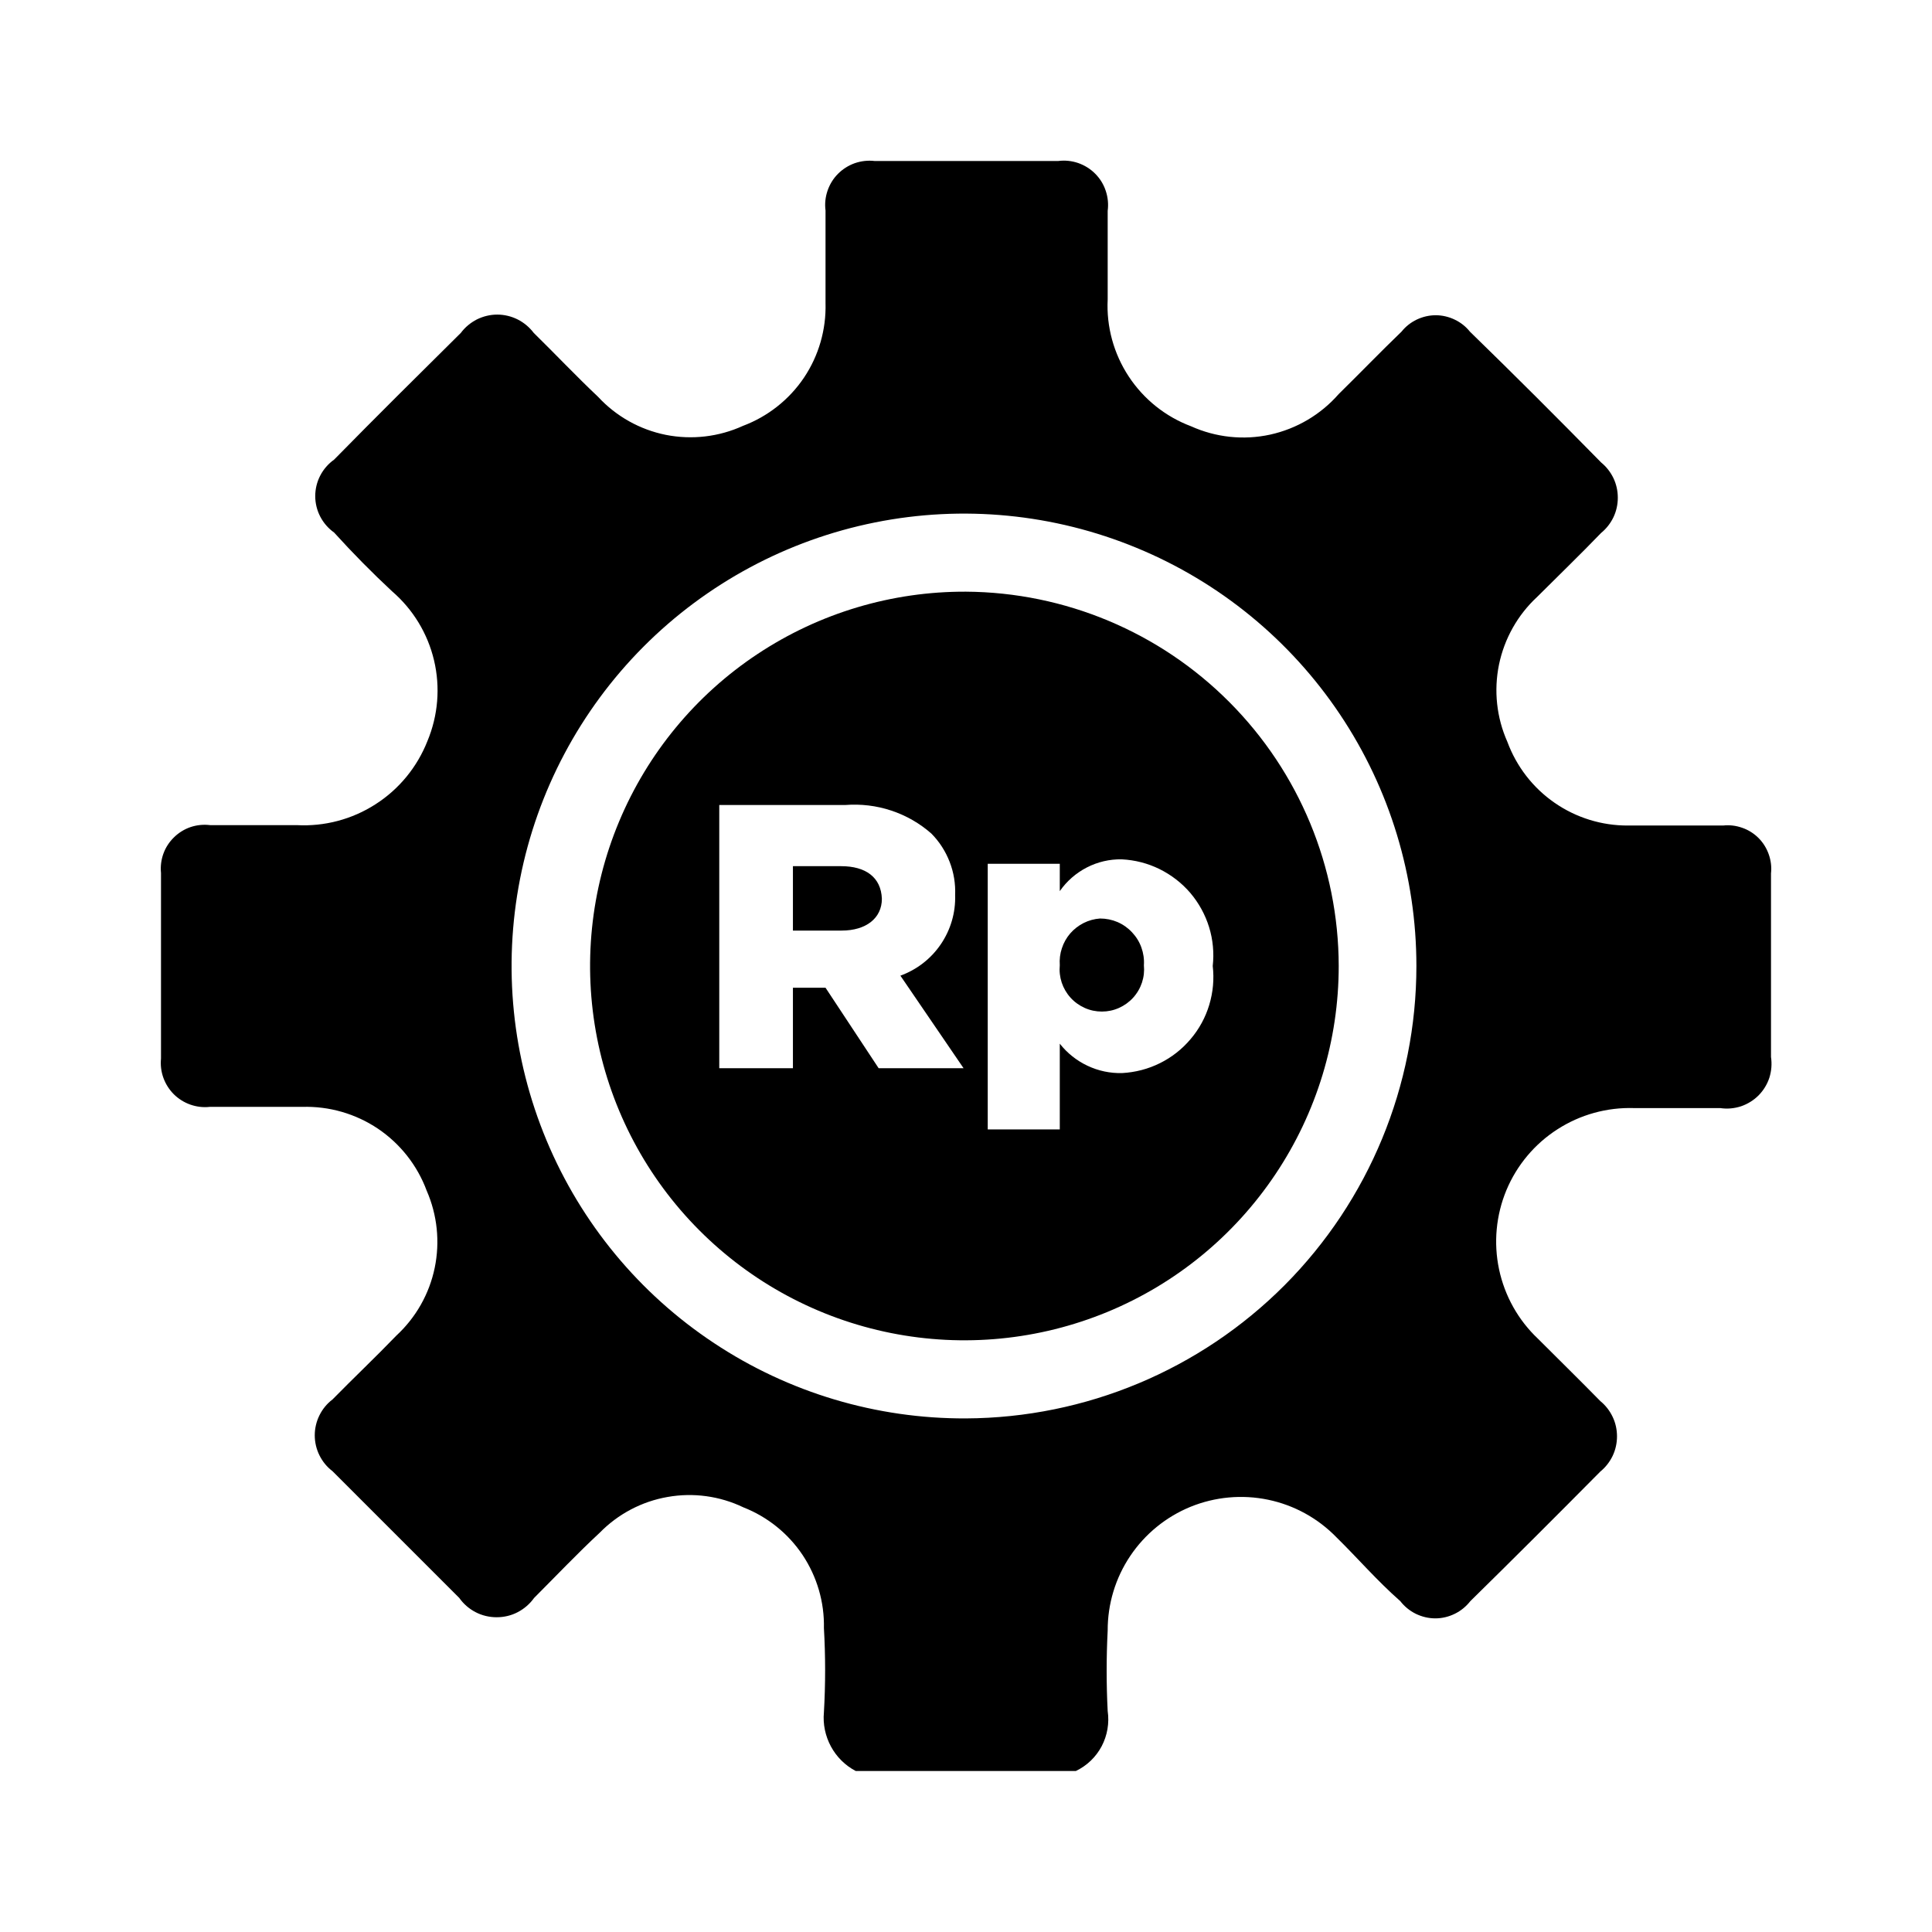 <svg width="24" height="24" viewBox="0 0 24 24" fill="none" xmlns="http://www.w3.org/2000/svg">
<path d="M21.405 10.255C21.01 10.255 20.615 10.255 20.225 10.255C19.898 10.257 19.579 10.158 19.311 9.972C19.042 9.786 18.838 9.521 18.725 9.215C18.591 8.914 18.555 8.579 18.621 8.256C18.688 7.933 18.853 7.639 19.095 7.415C19.36 7.15 19.63 6.89 19.89 6.62C19.955 6.567 20.007 6.5 20.043 6.425C20.079 6.349 20.097 6.266 20.097 6.183C20.097 6.099 20.079 6.016 20.043 5.94C20.007 5.865 19.955 5.798 19.89 5.745C19.355 5.2 18.81 4.655 18.26 4.12C18.209 4.056 18.144 4.005 18.07 3.97C17.997 3.935 17.916 3.916 17.835 3.916C17.753 3.916 17.673 3.935 17.599 3.97C17.526 4.005 17.461 4.056 17.41 4.12C17.145 4.375 16.91 4.62 16.63 4.895C16.407 5.15 16.109 5.326 15.778 5.399C15.448 5.471 15.103 5.434 14.795 5.295C14.478 5.176 14.207 4.959 14.021 4.676C13.835 4.393 13.743 4.058 13.76 3.72C13.76 3.355 13.76 2.99 13.76 2.62C13.771 2.536 13.763 2.451 13.736 2.371C13.71 2.291 13.665 2.218 13.605 2.158C13.546 2.098 13.473 2.053 13.393 2.025C13.314 1.998 13.229 1.989 13.145 2H10.865C10.782 1.99 10.698 2 10.619 2.027C10.54 2.055 10.469 2.1 10.41 2.159C10.351 2.218 10.307 2.29 10.28 2.369C10.253 2.448 10.244 2.532 10.255 2.615C10.255 2.995 10.255 3.38 10.255 3.765C10.264 4.094 10.171 4.418 9.987 4.692C9.803 4.965 9.538 5.174 9.23 5.29C8.93 5.427 8.595 5.466 8.271 5.402C7.948 5.337 7.654 5.172 7.43 4.93C7.155 4.67 6.9 4.4 6.63 4.135C6.577 4.065 6.509 4.008 6.43 3.968C6.352 3.929 6.265 3.908 6.177 3.908C6.089 3.908 6.003 3.929 5.924 3.968C5.846 4.008 5.777 4.065 5.725 4.135C5.195 4.66 4.67 5.18 4.15 5.71C4.078 5.761 4.019 5.829 3.978 5.908C3.937 5.987 3.916 6.074 3.916 6.163C3.916 6.251 3.937 6.338 3.978 6.417C4.019 6.496 4.078 6.564 4.15 6.615C4.383 6.872 4.623 7.115 4.87 7.345C5.13 7.569 5.313 7.869 5.392 8.204C5.471 8.538 5.442 8.888 5.31 9.205C5.183 9.528 4.958 9.803 4.666 9.99C4.375 10.178 4.031 10.269 3.685 10.25C3.325 10.25 2.97 10.25 2.61 10.25C2.529 10.24 2.446 10.248 2.368 10.274C2.291 10.3 2.22 10.344 2.162 10.401C2.103 10.458 2.058 10.527 2.03 10.604C2.002 10.681 1.992 10.764 2 10.845C2 11.615 2 12.38 2 13.15C1.992 13.231 2.002 13.313 2.03 13.39C2.058 13.467 2.102 13.536 2.16 13.594C2.218 13.651 2.288 13.695 2.365 13.722C2.442 13.749 2.524 13.759 2.605 13.75C2.985 13.75 3.37 13.75 3.755 13.75C4.089 13.74 4.418 13.835 4.695 14.021C4.972 14.208 5.184 14.477 5.3 14.79C5.432 15.092 5.467 15.427 5.4 15.75C5.333 16.073 5.167 16.366 4.925 16.59C4.665 16.86 4.39 17.12 4.13 17.385C4.061 17.437 4.006 17.505 3.968 17.582C3.93 17.659 3.91 17.744 3.91 17.83C3.91 17.916 3.93 18.001 3.968 18.078C4.006 18.155 4.061 18.223 4.13 18.275L5.705 19.85C5.757 19.924 5.827 19.985 5.908 20.027C5.989 20.069 6.079 20.09 6.17 20.09C6.261 20.09 6.351 20.069 6.431 20.027C6.512 19.985 6.582 19.924 6.635 19.85C6.905 19.58 7.17 19.3 7.45 19.04C7.677 18.808 7.971 18.652 8.292 18.596C8.612 18.539 8.942 18.584 9.235 18.725C9.535 18.843 9.792 19.05 9.971 19.318C10.149 19.586 10.242 19.903 10.235 20.225C10.255 20.573 10.255 20.922 10.235 21.27C10.221 21.417 10.252 21.565 10.322 21.695C10.392 21.825 10.499 21.931 10.63 22H13.365C13.502 21.934 13.614 21.827 13.685 21.693C13.756 21.558 13.782 21.405 13.76 21.255C13.743 20.922 13.743 20.588 13.76 20.255C13.759 19.926 13.856 19.603 14.04 19.329C14.223 19.056 14.484 18.843 14.789 18.718C15.094 18.594 15.429 18.563 15.752 18.63C16.075 18.697 16.37 18.859 16.6 19.095C16.87 19.36 17.1 19.63 17.395 19.89C17.446 19.956 17.512 20.01 17.587 20.047C17.663 20.084 17.746 20.104 17.83 20.104C17.914 20.104 17.997 20.084 18.072 20.047C18.148 20.01 18.213 19.956 18.265 19.89C18.81 19.355 19.345 18.82 19.88 18.28C19.945 18.227 19.997 18.16 20.033 18.085C20.069 18.009 20.087 17.926 20.087 17.843C20.087 17.759 20.069 17.676 20.033 17.601C19.997 17.525 19.945 17.458 19.88 17.405C19.625 17.145 19.38 16.905 19.105 16.63C18.86 16.399 18.692 16.098 18.622 15.769C18.552 15.439 18.584 15.096 18.713 14.785C18.843 14.474 19.064 14.21 19.348 14.028C19.631 13.846 19.963 13.754 20.3 13.765C20.655 13.765 21.01 13.765 21.37 13.765C21.456 13.778 21.544 13.77 21.627 13.743C21.709 13.715 21.784 13.669 21.846 13.607C21.907 13.545 21.953 13.47 21.98 13.387C22.006 13.304 22.013 13.216 22 13.13V10.85C22.009 10.77 21.999 10.689 21.972 10.613C21.945 10.536 21.902 10.467 21.845 10.41C21.788 10.353 21.718 10.309 21.642 10.283C21.566 10.256 21.485 10.246 21.405 10.255ZM12 17.62C10.887 17.625 9.798 17.3 8.871 16.685C7.943 16.071 7.219 15.195 6.79 14.168C6.361 13.142 6.246 12.011 6.46 10.919C6.674 9.827 7.207 8.824 7.992 8.035C8.777 7.247 9.778 6.709 10.869 6.49C11.96 6.271 13.091 6.381 14.12 6.806C15.148 7.23 16.027 7.95 16.646 8.875C17.265 9.8 17.595 10.887 17.595 12C17.595 13.486 17.006 14.912 15.958 15.965C14.909 17.018 13.486 17.613 12 17.62Z" fill="black"/>
<path d="M13.665 11.41C13.594 11.415 13.525 11.434 13.461 11.466C13.398 11.498 13.341 11.542 13.294 11.596C13.248 11.65 13.213 11.712 13.191 11.78C13.168 11.848 13.16 11.919 13.165 11.99C13.158 12.063 13.166 12.136 13.189 12.206C13.212 12.275 13.249 12.339 13.299 12.394C13.348 12.448 13.408 12.491 13.475 12.521C13.542 12.551 13.614 12.566 13.688 12.566C13.761 12.566 13.833 12.551 13.9 12.521C13.967 12.491 14.027 12.448 14.076 12.394C14.126 12.339 14.163 12.275 14.186 12.206C14.209 12.136 14.217 12.063 14.21 11.99C14.215 11.915 14.204 11.841 14.179 11.771C14.154 11.7 14.114 11.636 14.063 11.582C14.012 11.527 13.951 11.484 13.882 11.454C13.814 11.425 13.74 11.41 13.665 11.41Z" fill="black"/>
<path d="M10.45 10.76H9.85V11.56H10.455C10.76 11.56 10.955 11.405 10.955 11.165C10.945 10.895 10.75 10.76 10.45 10.76Z" fill="black"/>
<path d="M12 7.35C11.08 7.346 10.179 7.615 9.411 8.124C8.644 8.632 8.045 9.357 7.69 10.207C7.335 11.056 7.24 11.991 7.417 12.895C7.594 13.798 8.035 14.629 8.685 15.281C9.334 15.933 10.163 16.378 11.066 16.559C11.968 16.74 12.904 16.649 13.755 16.298C14.606 15.947 15.333 15.351 15.845 14.585C16.357 13.82 16.63 12.92 16.63 12C16.628 10.771 16.14 9.593 15.272 8.722C14.405 7.851 13.229 7.358 12 7.35ZM10.915 13.27L10.255 12.27H9.85V13.27H8.935V10H10.5C10.693 9.985 10.887 10.008 11.071 10.069C11.255 10.13 11.425 10.227 11.57 10.355C11.669 10.455 11.746 10.575 11.797 10.707C11.848 10.838 11.871 10.979 11.865 11.12C11.872 11.337 11.809 11.551 11.687 11.73C11.565 11.91 11.389 12.046 11.185 12.12L11.97 13.27H10.915ZM15.065 12C15.084 12.162 15.069 12.326 15.022 12.482C14.975 12.639 14.896 12.784 14.79 12.908C14.685 13.033 14.555 13.135 14.409 13.207C14.263 13.28 14.103 13.321 13.94 13.33C13.791 13.334 13.644 13.303 13.509 13.239C13.375 13.176 13.257 13.082 13.165 12.965V14.03H12.27V10.73H13.165V11.07C13.251 10.946 13.367 10.845 13.501 10.776C13.635 10.707 13.784 10.672 13.935 10.675C14.098 10.683 14.258 10.724 14.404 10.796C14.55 10.868 14.681 10.969 14.787 11.093C14.892 11.217 14.972 11.362 15.02 11.518C15.068 11.674 15.083 11.838 15.065 12Z" fill="black"/>
</svg>
